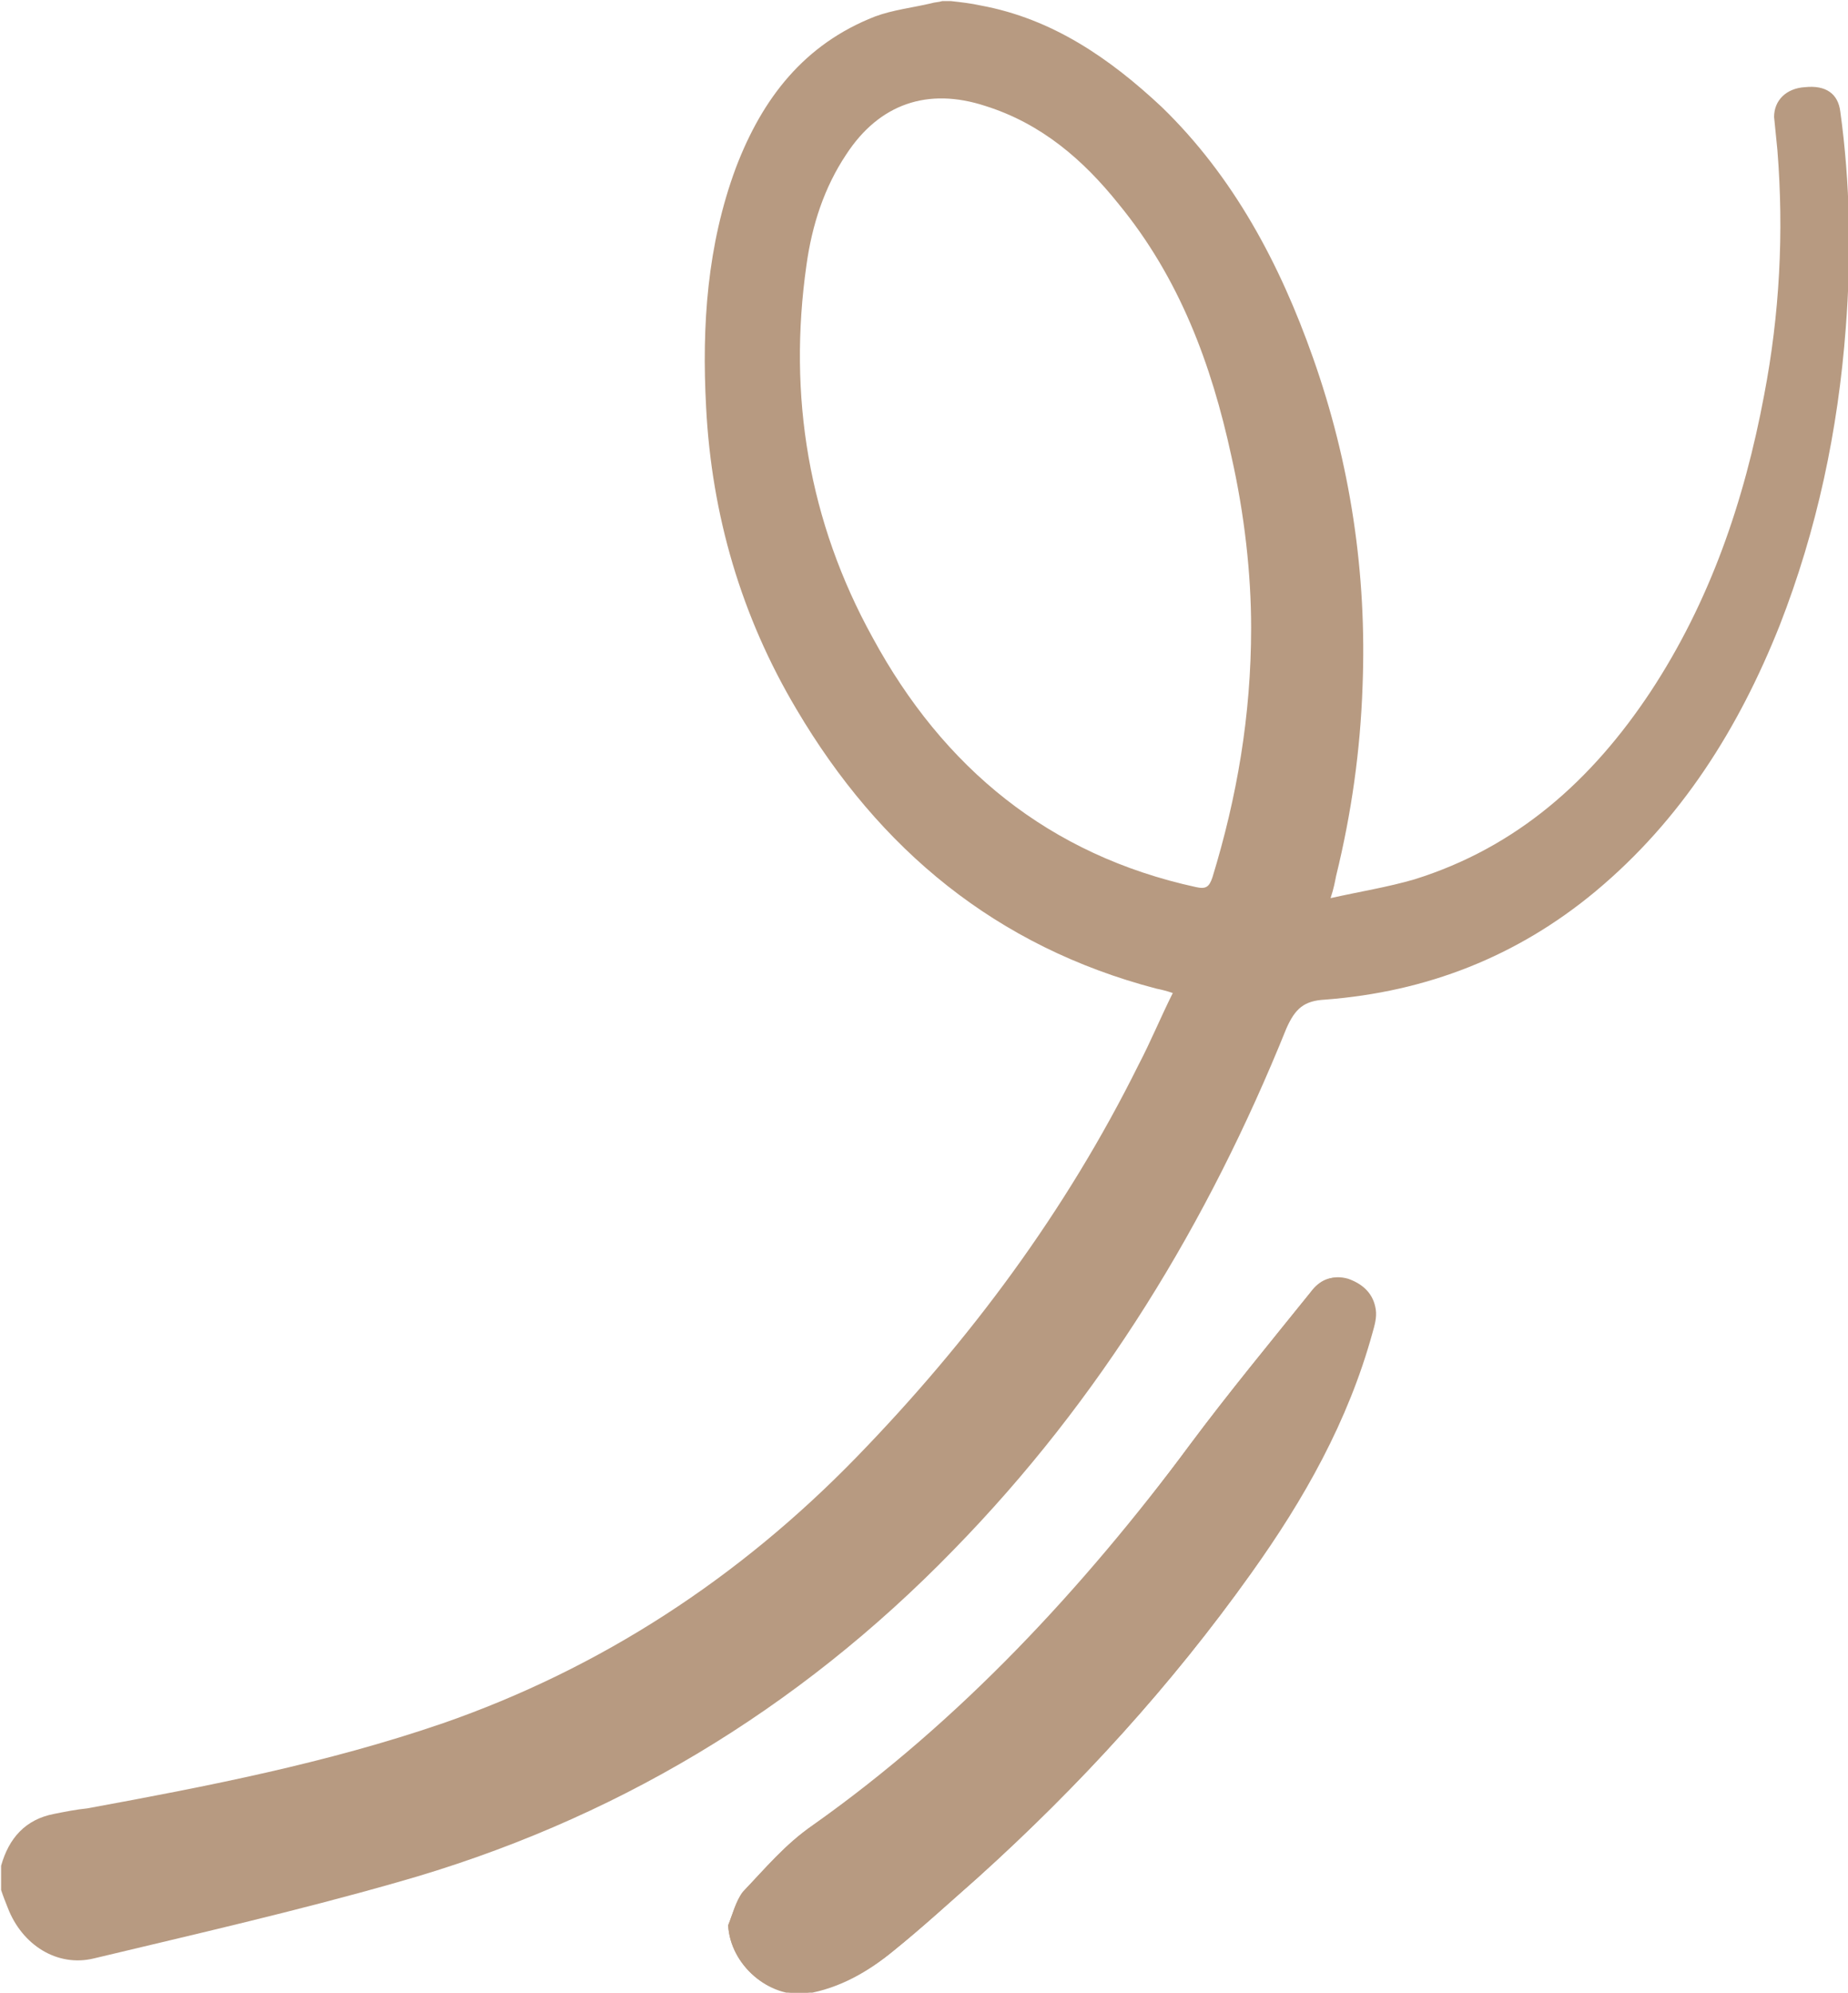 <svg version="1.1" xmlns="http://www.w3.org/2000/svg" xmlns:xlink="http://www.w3.org/1999/xlink" viewBox="0 0 167.5 180.6" xml:space="preserve"><g><path fill="#b79a81" style="" d="M66,174.5c0.2,3.6,3.7,6.6,7.2,6.1c3-0.5,5.6-2,7.9-3.9c2.6-2.1,5.1-4.4,7.6-6.6c9.2-8.3,17.5-17.4,24.7-27.5c4.8-6.7,8.8-13.8,11-21.8c0.2-0.7,0.4-1.4,0.3-2.1c-0.2-1.4-1.1-2.3-2.5-2.8c-1.4-0.4-2.4,0.1-3.3,1.1c-3.7,4.6-7.5,9.2-11,13.9c-9.8,13.1-20.8,25-34.2,34.5c-2.3,1.6-4.3,3.9-6.3,6C66.7,172.3,66.4,173.5,66,174.5z"/><path fill="#b79a81" style="" d="M86.2,0.1c0.9,0.1,1.8,0.2,2.7,0.4c6.5,1.2,11.7,4.8,16.4,9.2C111.8,16,116,23.9,119,32.4c3.4,9.6,4.9,19.6,4.5,29.8c-0.2,5.8-1,11.5-2.4,17.2c-0.1,0.5-0.2,1.1-0.5,2c2.7-0.6,5.2-1,7.6-1.7c9.3-2.9,16.1-9,21.4-17c5.4-8.2,8.5-17.3,10.3-26.9c1.4-7.3,1.8-14.7,1.2-22.2c-0.1-1-0.2-2-0.3-3c0-1.5,1.1-2.6,2.8-2.7c1.9-0.2,3,0.6,3.2,2.2c0.9,6.5,1,13.1,0.5,19.6c-0.7,9.3-2.6,18.3-6,27c-3.7,9.3-8.9,17.6-16.7,24.1c-7.1,5.9-15.3,9.1-24.5,9.8c-1.9,0.1-2.7,0.8-3.5,2.6c-7.1,17.6-16.8,33.6-30.2,47.3c-14.1,14.5-30.9,24.6-50.4,30.1c-9.1,2.6-18.3,4.7-27.5,6.9c-3.3,0.8-6.5-1.2-7.8-4.6c-0.2-0.5-0.4-1-0.6-1.6c0-0.7,0-1.4,0-2.2c0.7-2.5,2.2-4.2,4.8-4.7c1-0.2,2-0.4,3-0.5c10.9-2,21.7-4.1,32.2-7.7c14.4-5,26.9-13.2,37.5-24.1c10.3-10.6,19-22.3,25.6-35.6c1.1-2.1,2-4.3,3.1-6.5c-0.6-0.2-1-0.3-1.5-0.4c-14.5-3.8-25.1-12.6-32.6-25.3c-5-8.4-7.7-17.6-8.2-27.4c-0.4-7.4,0.1-14.7,2.7-21.7C69.1,8.9,72.9,4,79.3,1.5c1.6-0.6,3.4-0.8,5.1-1.2c0.3-0.1,0.7-0.1,1-0.2C85.7,0.1,85.9,0.1,86.2,0.1z M113.4,56.9c0-4.9-0.6-10.3-1.8-15.6c-1.8-8.3-4.7-16.1-10.2-22.8c-3.2-4-7-7.3-12.1-8.9c-5.2-1.7-9.6-0.2-12.6,4.4c-2,3-3.1,6.4-3.6,10c-1.7,11.9,0.2,23.3,6,33.8c6.4,11.8,16,19.7,29.3,22.6c0.9,0.2,1.2,0,1.5-0.9C112.1,72.3,113.4,64.9,113.4,56.9z"/><path fill="#b79a81" style="" d="M66,174.5c0.4-1,0.7-2.2,1.3-3c2-2.1,3.9-4.4,6.3-6c13.5-9.4,24.5-21.3,34.2-34.5c3.5-4.7,7.3-9.3,11-13.9c0.8-1.1,1.9-1.6,3.3-1.1c1.4,0.4,2.3,1.3,2.5,2.8c0.1,0.7-0.1,1.4-0.3,2.1c-2.2,8-6.3,15.1-11,21.8c-7.2,10.1-15.5,19.2-24.7,27.5c-2.5,2.2-5,4.5-7.6,6.6c-2.3,1.9-4.9,3.4-7.9,3.9C69.7,181.1,66.2,178.1,66,174.5z"/></g></svg>